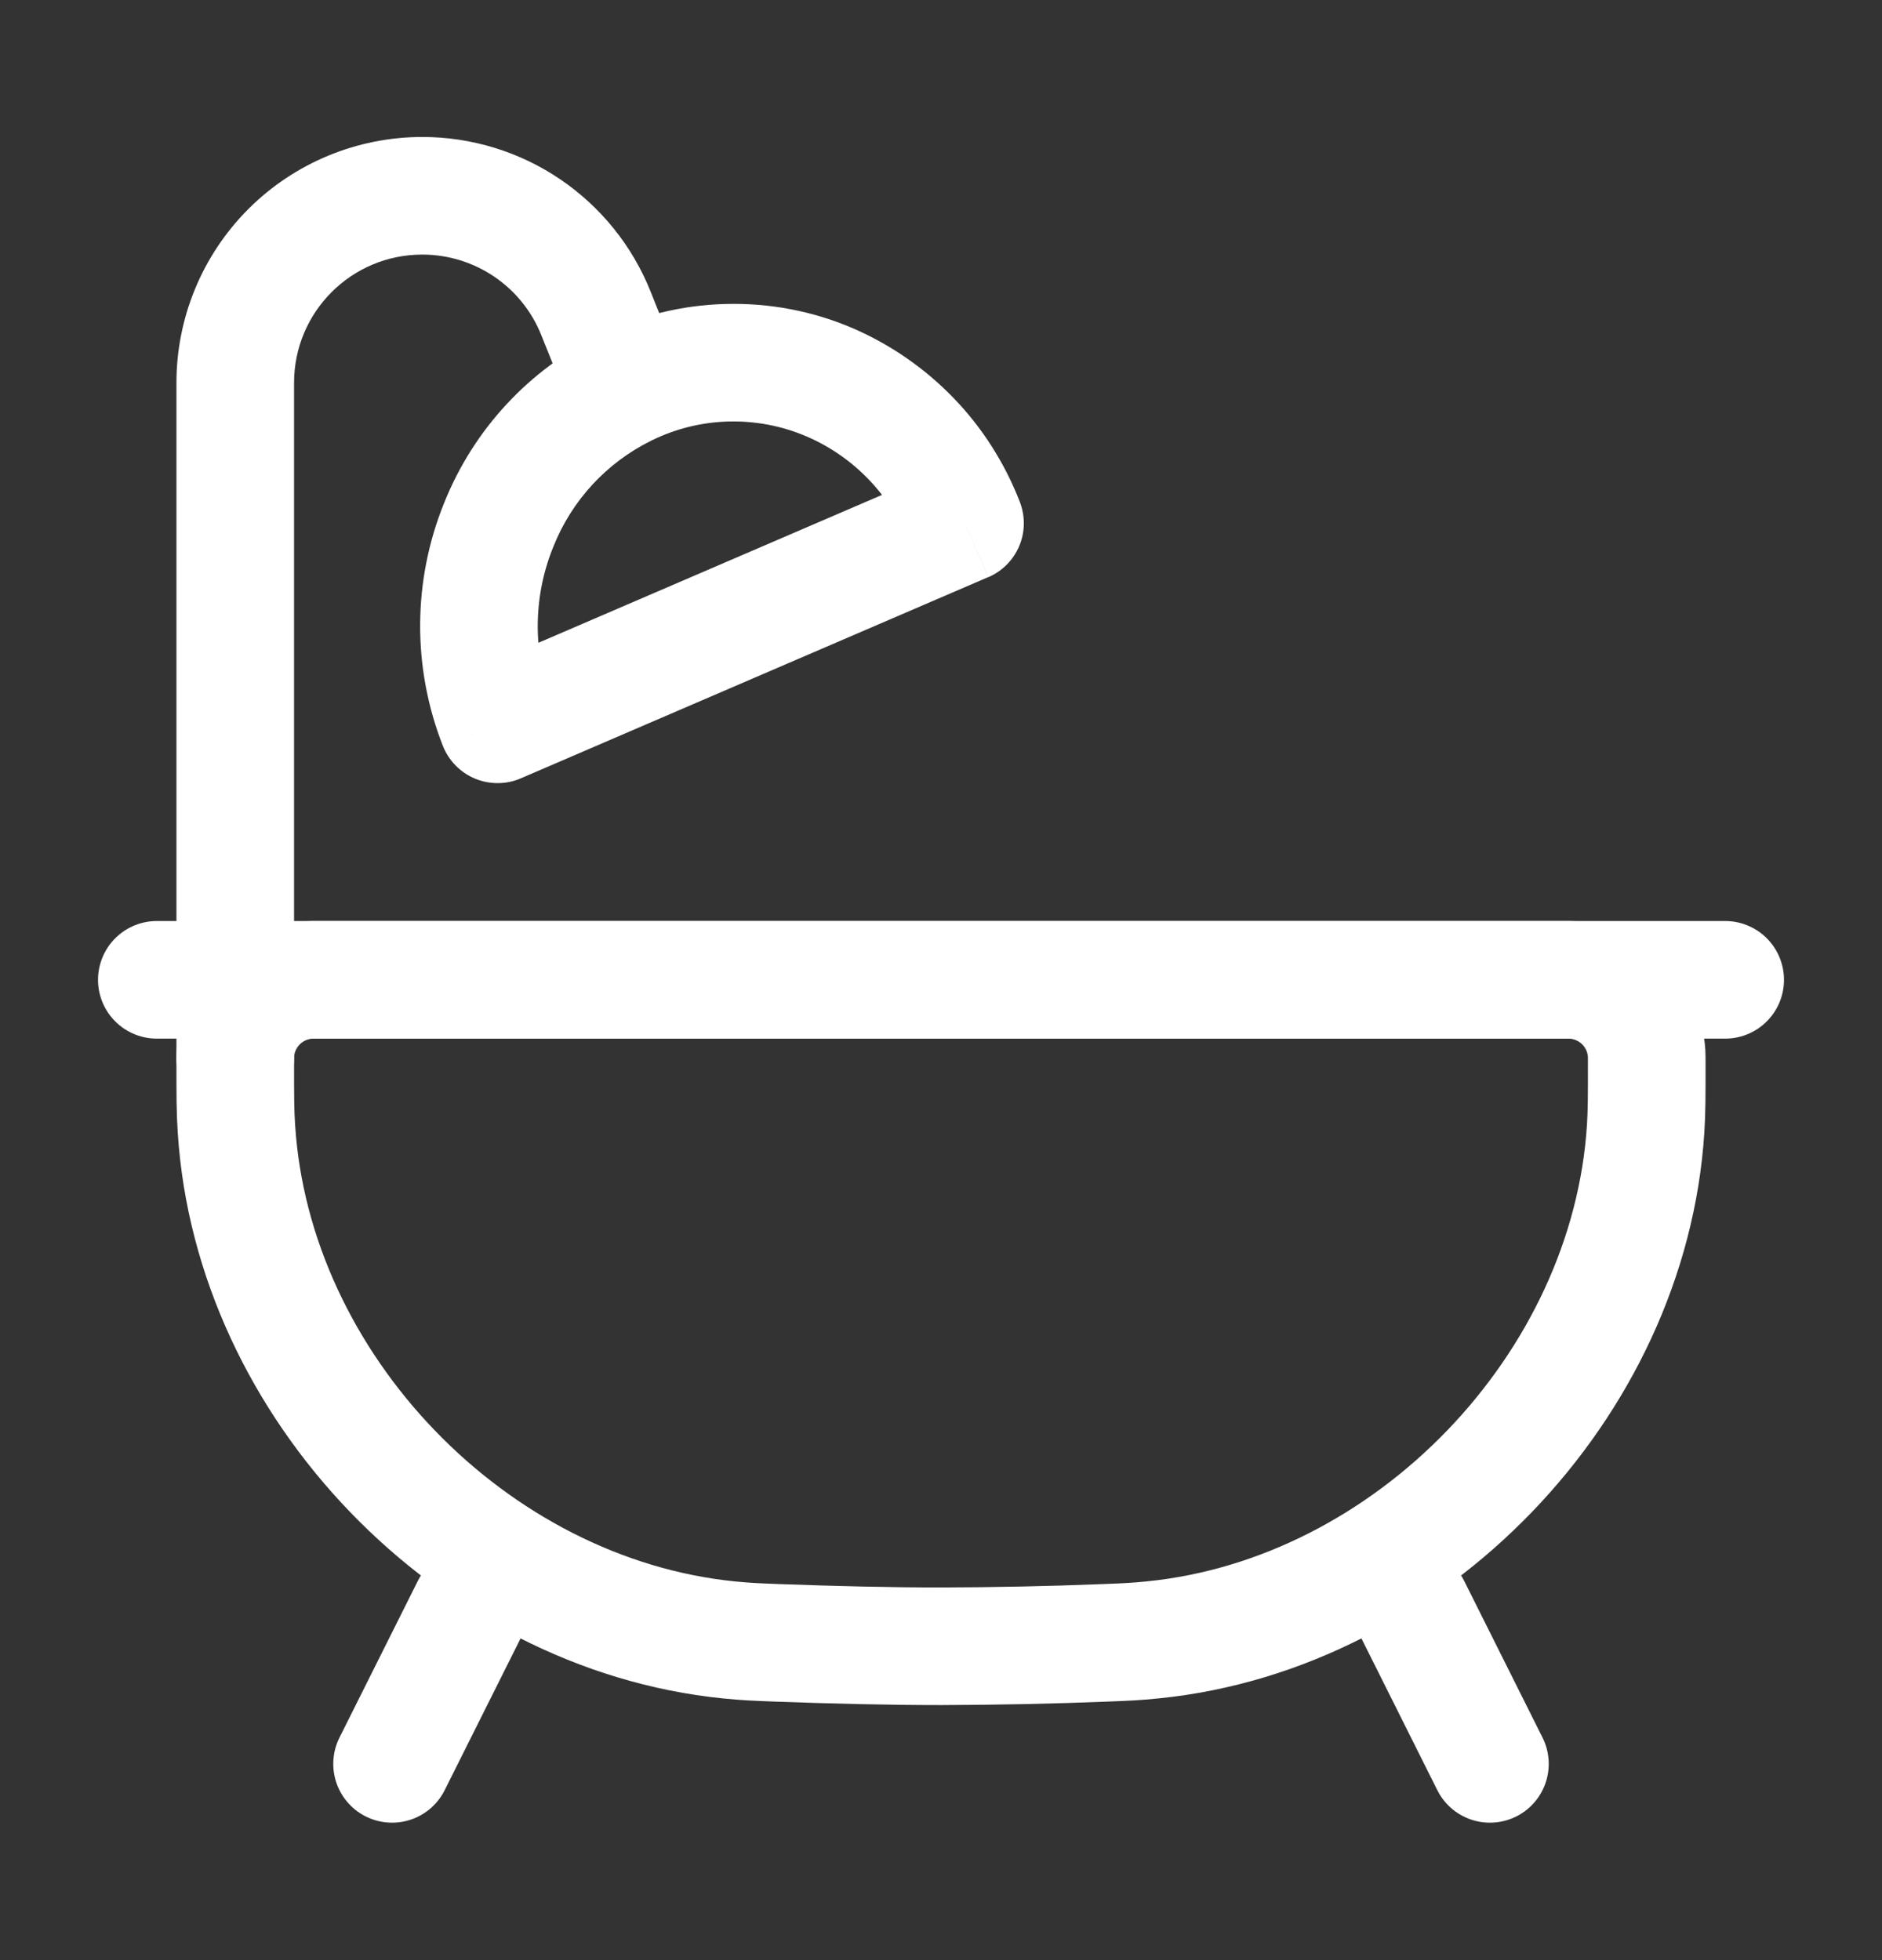 <svg width="24" height="25" viewBox="0 0 24 25" fill="none" xmlns="http://www.w3.org/2000/svg">
<rect x="0" y="0" width="24" height="25" fill="#333333" stroke="none"/>
<path d="M3 13.58C3 13.503 3 13.464 3.002 13.432C3.018 13.19 3.121 12.961 3.293 12.79C3.464 12.618 3.693 12.515 3.935 12.499C3.968 12.497 4.005 12.497 4.083 12.497L19.917 12.497C19.994 12.497 20.032 12.497 20.065 12.499C20.307 12.515 20.535 12.618 20.707 12.79C20.879 12.961 20.982 13.19 20.998 13.432C21 13.464 21 13.502 21 13.58C21 13.975 21 14.173 20.986 14.395C20.777 17.682 17.983 20.584 14.706 20.915C14.485 20.938 14.356 20.943 14.098 20.953C13.399 20.981 12.7 20.995 12 20.997C11.35 20.997 10.636 20.98 9.902 20.953C9.644 20.943 9.515 20.938 9.295 20.916C6.017 20.584 3.223 17.682 3.015 14.395C3 14.173 3 13.975 3 13.58Z" stroke="white" stroke-width="1.5"/>
<path d="M6 20.497L5 22.497M18 20.497L19 22.497M2 12.497L22 12.497" stroke="white" stroke-width="1.5" stroke-linecap="round"/>
<path d="M2.25 13.497C2.25 13.696 2.329 13.887 2.47 14.027C2.61 14.168 2.801 14.247 3 14.247C3.199 14.247 3.39 14.168 3.53 14.027C3.671 13.887 3.75 13.696 3.75 13.497H2.25ZM6.346 9.239L5.648 9.514C5.685 9.607 5.74 9.692 5.811 9.764C5.881 9.836 5.965 9.892 6.058 9.931C6.15 9.969 6.25 9.989 6.35 9.988C6.451 9.988 6.55 9.967 6.642 9.927L6.346 9.239ZM12.306 6.672L12.603 7.362C12.782 7.285 12.924 7.141 12.999 6.961C13.074 6.781 13.075 6.579 13.004 6.398L12.306 6.672ZM3.75 13.497L3.75 4.882H2.25L2.25 13.497H3.75ZM5.385 3.247C6.054 3.247 6.655 3.654 6.903 4.275L8.296 3.717C8.063 3.135 7.662 2.638 7.143 2.286C6.625 1.935 6.012 1.747 5.386 1.747L5.385 3.247ZM3.75 4.882C3.75 3.979 4.482 3.247 5.385 3.247L5.386 1.747C4.555 1.747 3.756 2.077 3.168 2.665C2.58 3.253 2.25 4.051 2.25 4.882H3.75ZM6.903 4.275L7.283 5.223L8.675 4.666L8.296 3.717L6.903 4.275ZM7.043 8.964C6.791 8.323 6.796 7.61 7.057 6.972L5.667 6.407C5.261 7.402 5.255 8.514 5.648 9.514L7.043 8.964ZM12.01 5.984L6.049 8.55L6.642 9.927L12.602 7.361L12.01 5.984ZM10.282 5.565C10.904 5.831 11.367 6.334 11.609 6.947L13.004 6.398C12.813 5.906 12.527 5.456 12.161 5.077C11.794 4.697 11.356 4.394 10.872 4.185L10.282 5.565ZM7.057 6.972C7.292 6.381 7.737 5.9 8.307 5.619L7.651 4.271C6.748 4.713 6.042 5.474 5.667 6.407L7.057 6.972ZM8.307 5.619C8.613 5.468 8.948 5.385 9.289 5.376C9.63 5.367 9.969 5.431 10.282 5.565L10.872 4.185C10.361 3.966 9.808 3.862 9.252 3.877C8.696 3.891 8.15 4.026 7.651 4.271L8.307 5.619Z" fill="white"/>
</svg>
